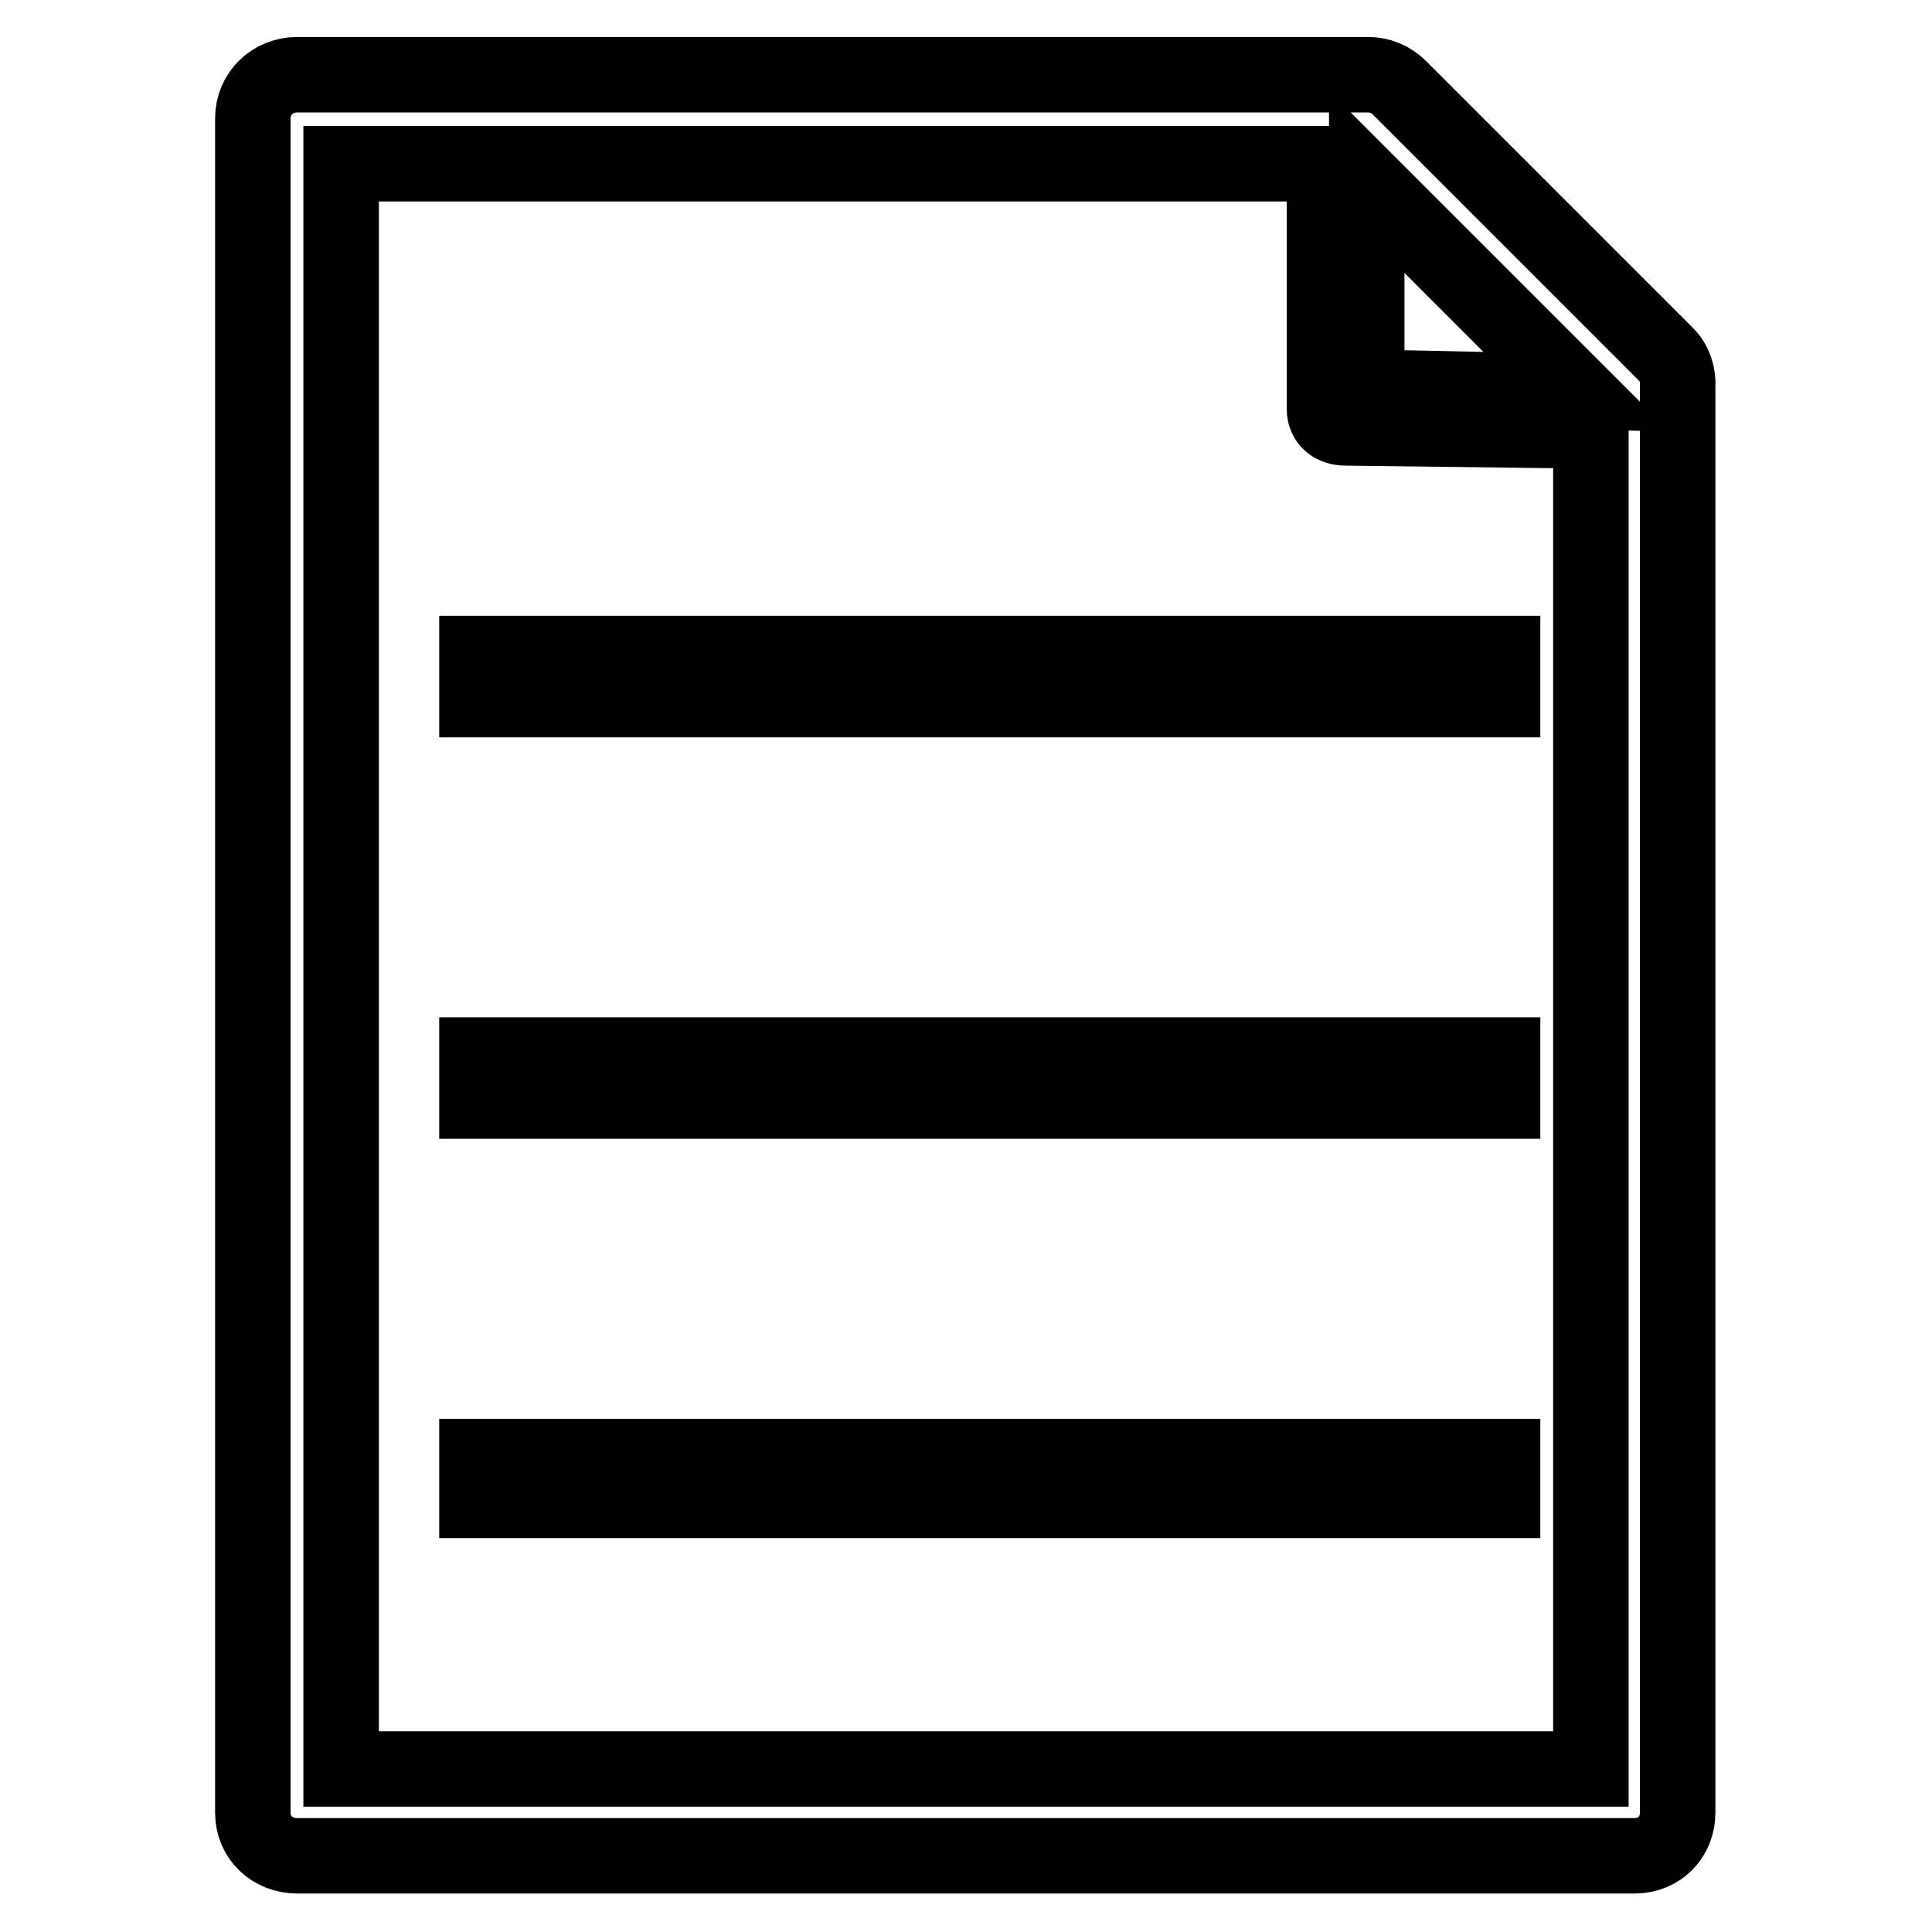 <?xml version="1.0" encoding="utf-8"?>
<!-- Svg Vector Icons : http://www.onlinewebfonts.com/icon -->
<!DOCTYPE svg PUBLIC "-//W3C//DTD SVG 1.1//EN" "http://www.w3.org/Graphics/SVG/1.1/DTD/svg11.dtd">
<svg version="1.1" xmlns="http://www.w3.org/2000/svg" xmlns:xlink="http://www.w3.org/1999/xlink" x="0px" y="0px" viewBox="0 0 256 256" enable-background="new 0 0 256 256" xml:space="preserve">
<g> <path stroke-width="10" fill-opacity="0" stroke="#000000"  d="M220.8,47l-35.4-35.4c-1.1-1.1-2.6-1.7-4.1-1.7H39.4c-3.3,0-5.9,2.5-5.9,5.8v224.5c0,3.3,2.6,5.7,5.9,5.7 h177.2c3.3,0,5.7-2.5,5.7-5.7V51.2C222.4,49.7,221.9,48.1,220.8,47z M181.1,24.1l27.8,27.8l-27.8-0.6V24.1z M45.2,234.3V21.7h130.3 v32.5c0,1.6,1.2,2.5,2.8,2.5l32.5,0.4v177.3H45.2z M63.2,86.6h135.9v6.1H63.2V86.6z M63.2,139.8h135.9v6.1H63.2V139.8z M63.2,193 h135.9v5.8H63.2V193z"/></g>
</svg>